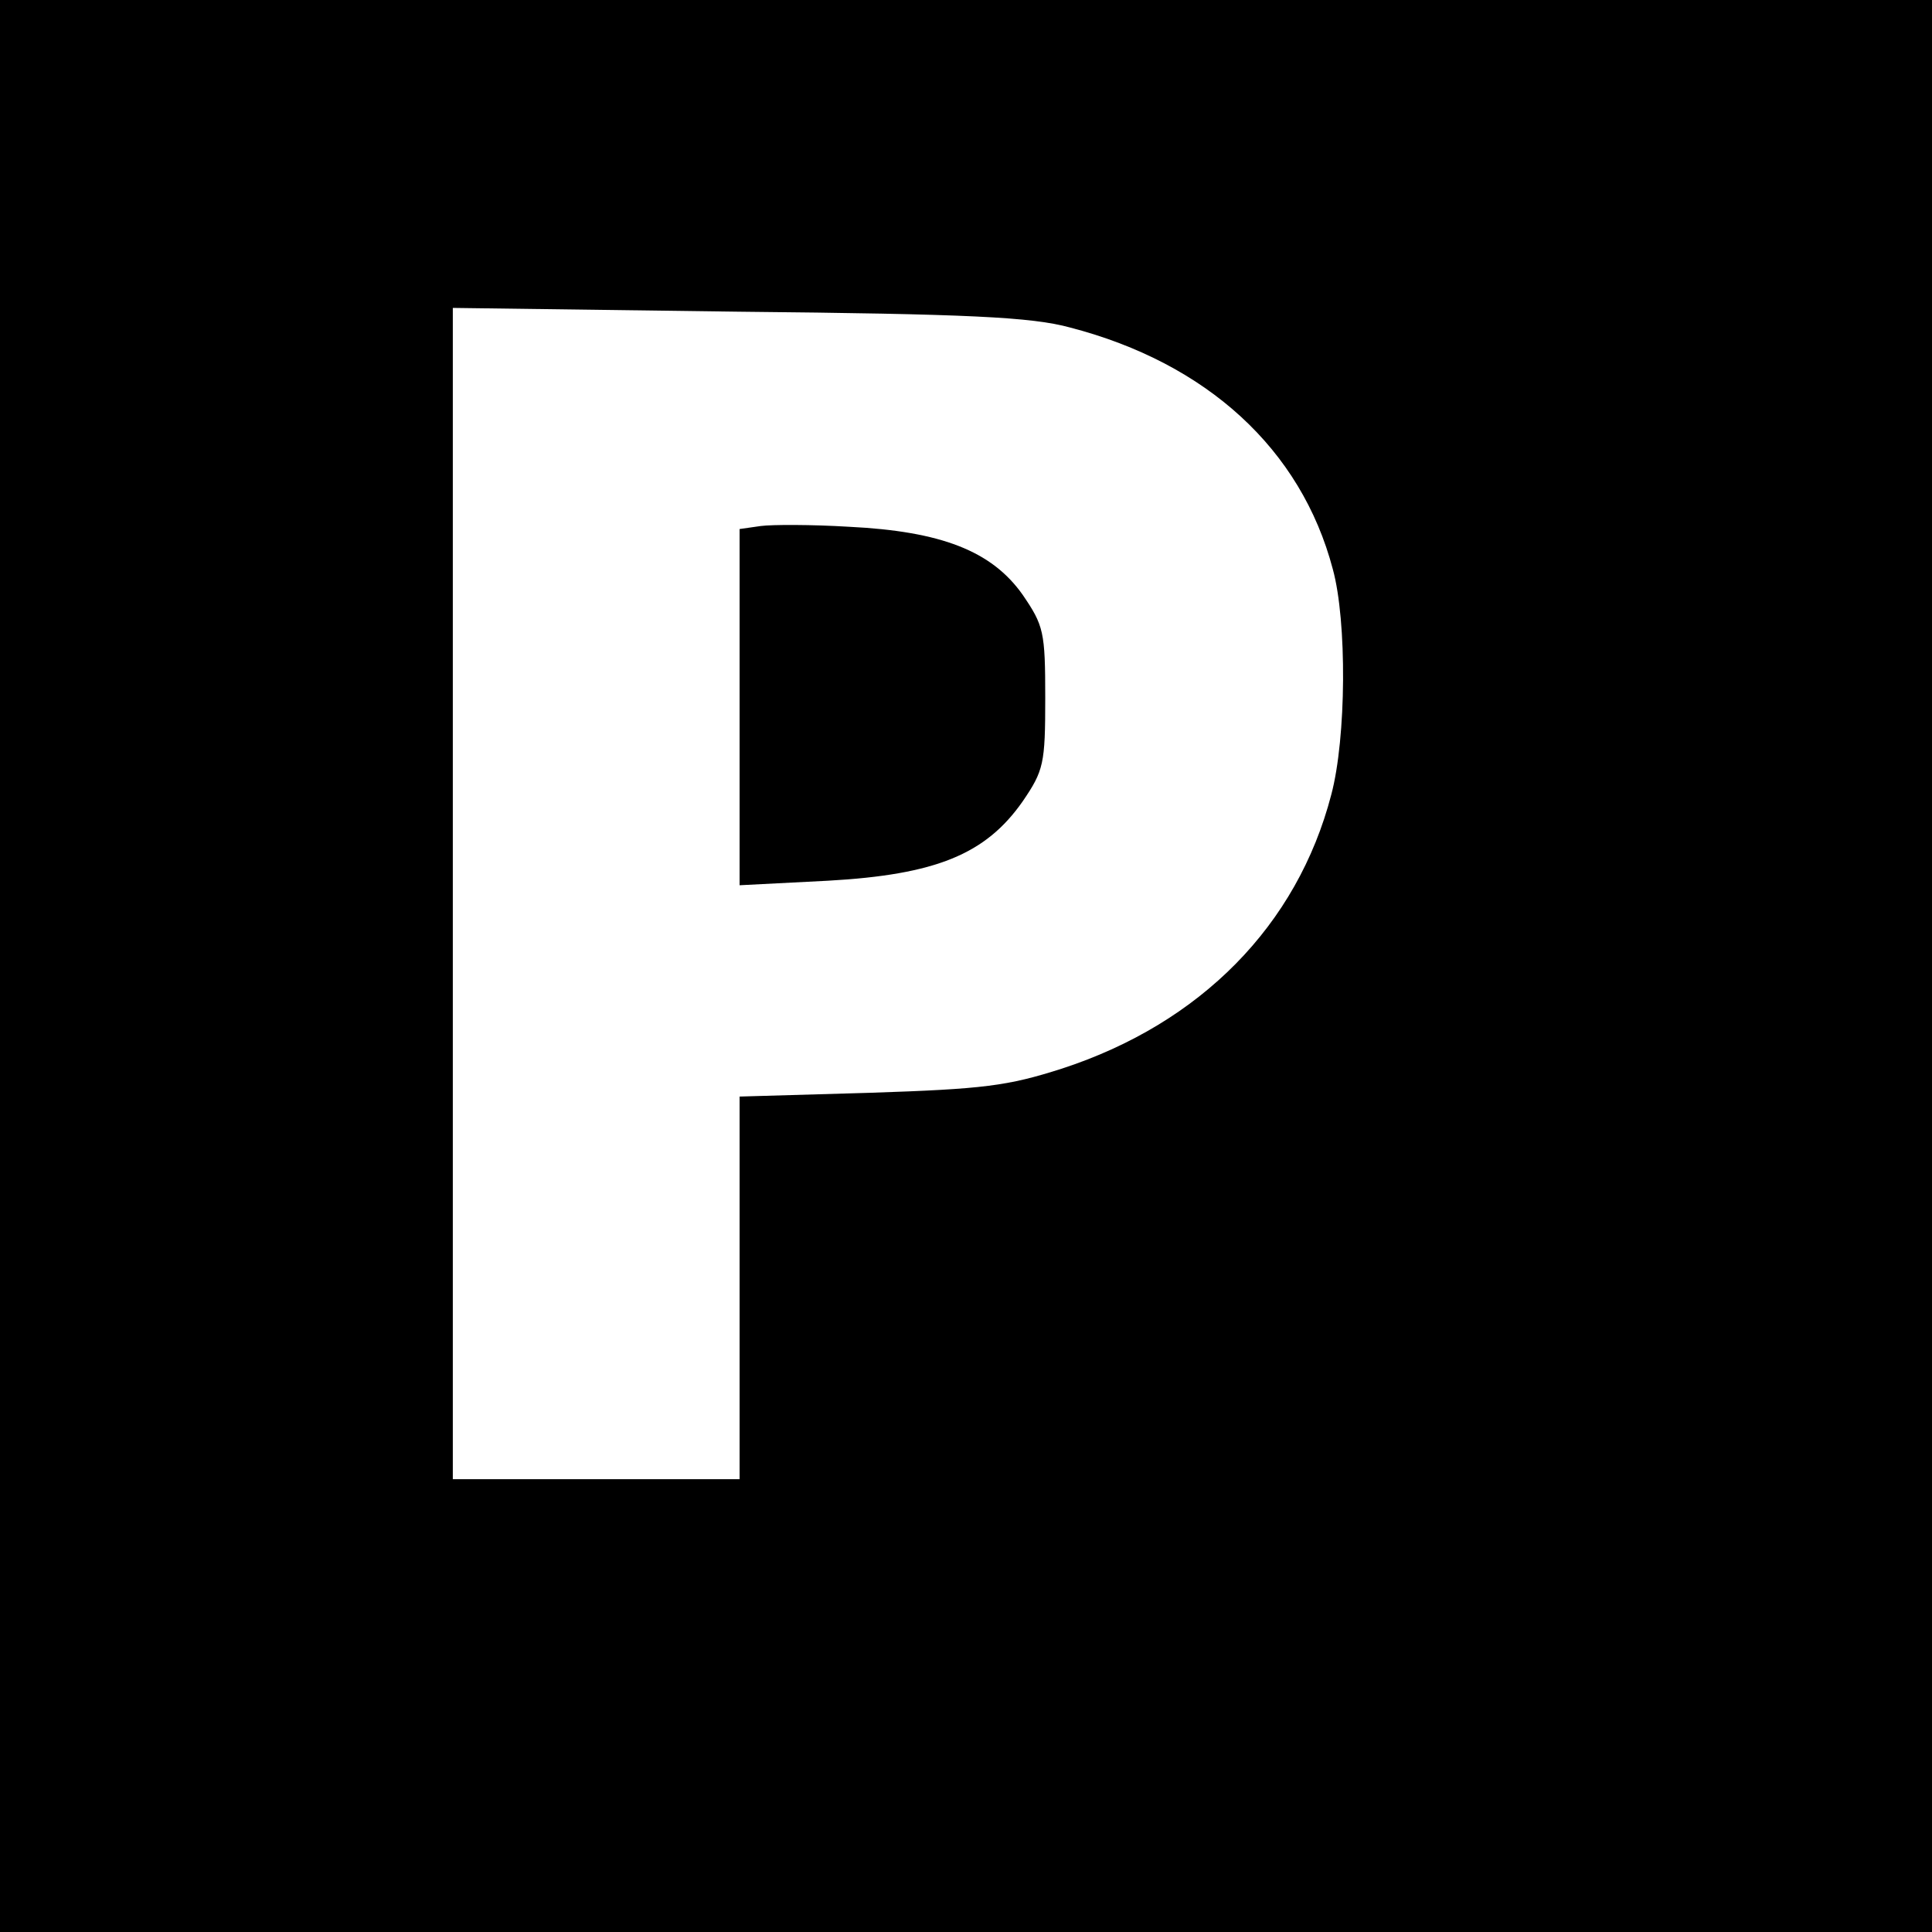 <?xml version="1.0" standalone="no"?>
<!DOCTYPE svg PUBLIC "-//W3C//DTD SVG 20010904//EN"
 "http://www.w3.org/TR/2001/REC-SVG-20010904/DTD/svg10.dtd">
<svg version="1.0" xmlns="http://www.w3.org/2000/svg"
 width="256pt" height="256pt" viewBox="0 0 256 256"
 preserveAspectRatio="xMidYMid meet">
<g transform="translate(0,256) scale(0.1,-0.1)"
fill="#000000" stroke="none">
<path d="M0 1280 l0 -1280 1280 0 1280 0 0 1280 0 1280 -1280 0 -1280 0 0
-1280z m1418 846 c181 -47 306 -161 348 -320 19 -69 18 -224 -2 -299 -45 -173
-173 -303 -357 -363 -72 -23 -103 -27 -254 -32 l-173 -5 0 -253 0 -254 -190 0
-190 0 0 776 0 776 378 -5 c305 -3 389 -7 440 -21z"/>
<path d="M1008 1863 l-28 -4 0 -236 0 -236 117 6 c143 8 209 35 258 105 28 41
30 50 30 137 0 88 -2 96 -30 137 -41 58 -108 84 -230 90 -49 3 -102 3 -117 1z"/>
</g>
</svg>
